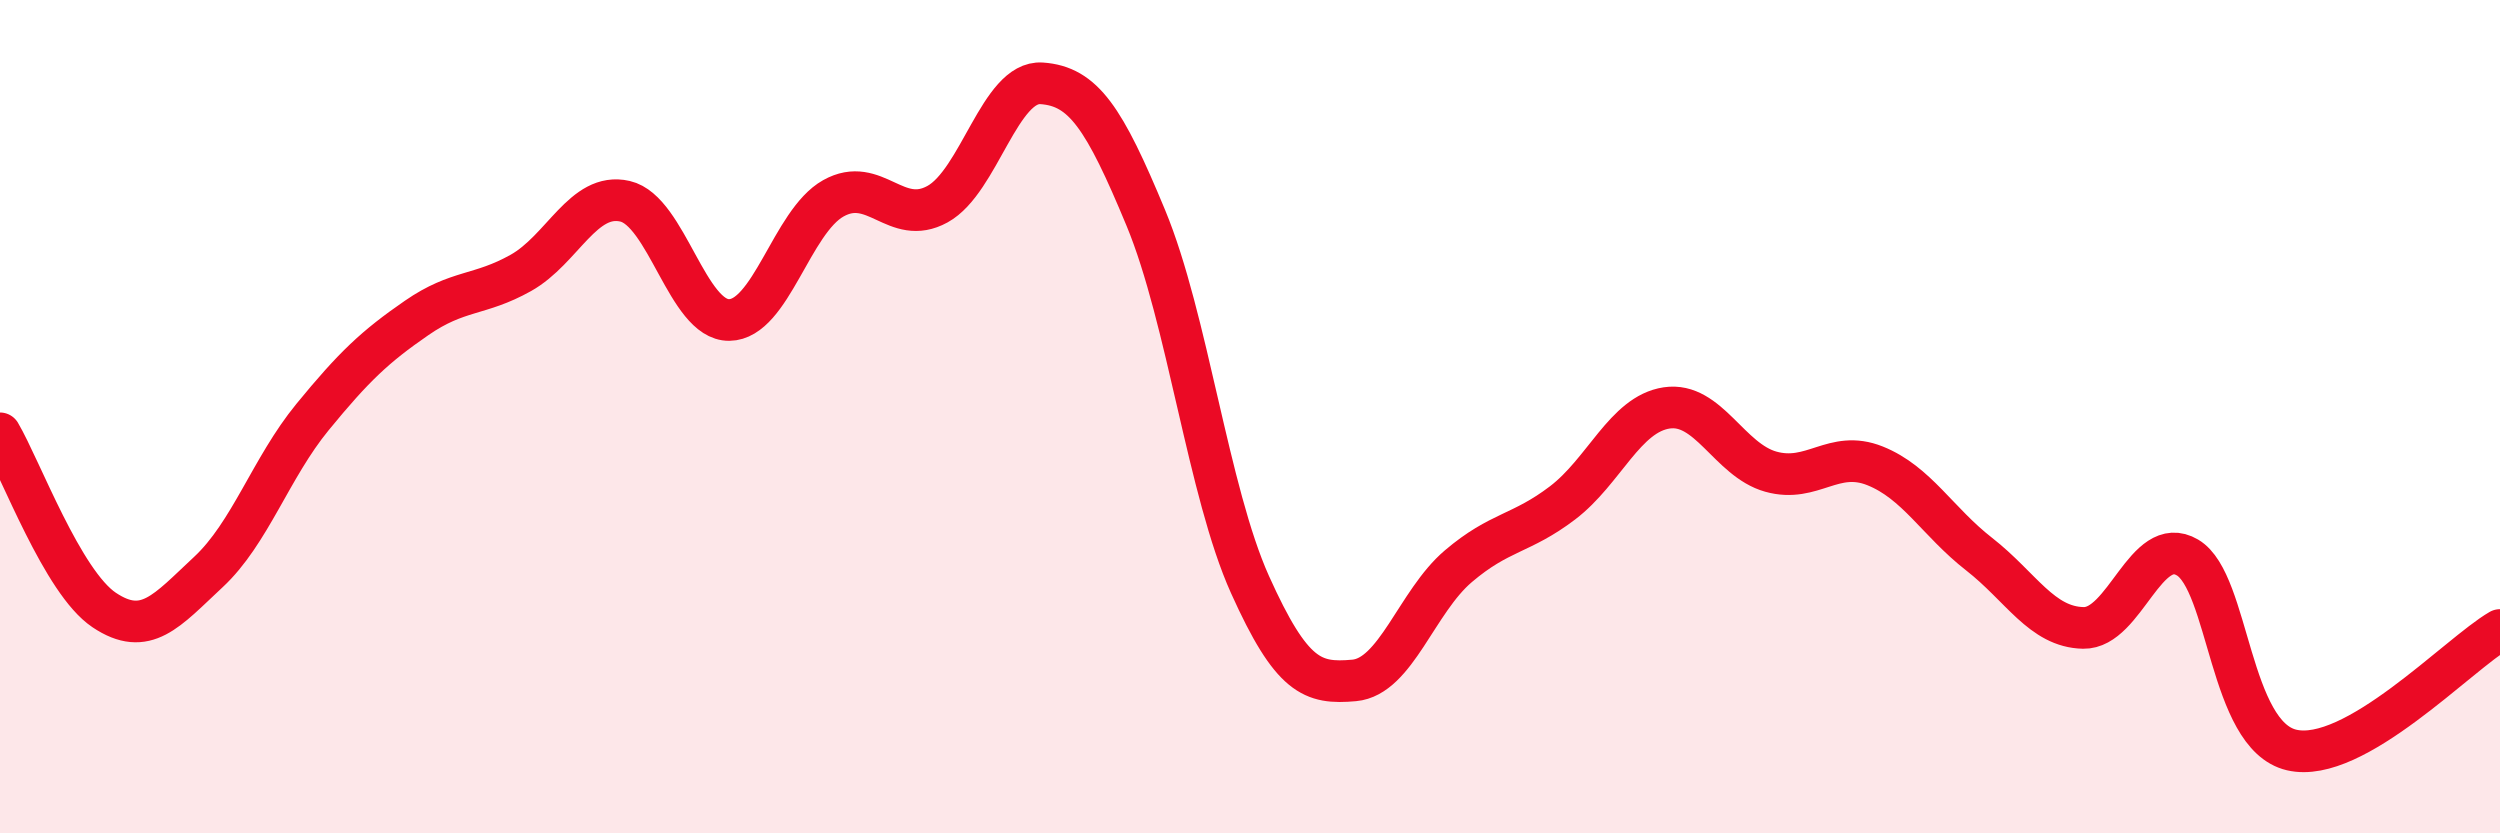
    <svg width="60" height="20" viewBox="0 0 60 20" xmlns="http://www.w3.org/2000/svg">
      <path
        d="M 0,10.4 C 0.5,11.25 1.5,13.97 2.5,14.64 C 3.5,15.31 4,14.66 5,13.73 C 6,12.8 6.5,11.23 7.5,10.01 C 8.5,8.79 9,8.32 10,7.63 C 11,6.94 11.5,7.11 12.5,6.55 C 13.5,5.99 14,4.6 15,4.83 C 16,5.06 16.5,7.69 17.5,7.68 C 18.5,7.67 19,5.32 20,4.76 C 21,4.2 21.5,5.45 22.5,4.9 C 23.5,4.35 24,1.93 25,2 C 26,2.07 26.5,2.82 27.5,5.23 C 28.5,7.64 29,11.81 30,14.03 C 31,16.25 31.5,16.42 32.5,16.33 C 33.5,16.24 34,14.44 35,13.59 C 36,12.74 36.5,12.83 37.5,12.07 C 38.5,11.31 39,9.94 40,9.79 C 41,9.64 41.5,11.04 42.5,11.32 C 43.5,11.6 44,10.78 45,11.18 C 46,11.58 46.5,12.52 47.5,13.3 C 48.5,14.08 49,15.05 50,15.07 C 51,15.09 51.5,12.79 52.5,13.38 C 53.5,13.97 53.5,17.65 55,18 C 56.5,18.35 59,15.7 60,15.12L60 20L0 20Z"
        fill="#EB0A25"
        opacity="0.1"
        stroke-linecap="round"
        stroke-linejoin="round"
      />
      <path
        d="M 0,10.4 C 0.5,11.25 1.5,13.97 2.5,14.64 C 3.5,15.31 4,14.66 5,13.73 C 6,12.8 6.5,11.23 7.5,10.01 C 8.5,8.79 9,8.32 10,7.63 C 11,6.94 11.5,7.11 12.5,6.55 C 13.5,5.99 14,4.6 15,4.83 C 16,5.06 16.5,7.69 17.5,7.68 C 18.5,7.67 19,5.32 20,4.76 C 21,4.2 21.5,5.45 22.5,4.9 C 23.5,4.35 24,1.93 25,2 C 26,2.07 26.5,2.82 27.5,5.23 C 28.5,7.64 29,11.81 30,14.03 C 31,16.25 31.5,16.42 32.5,16.33 C 33.5,16.24 34,14.44 35,13.59 C 36,12.74 36.5,12.83 37.5,12.07 C 38.5,11.31 39,9.94 40,9.79 C 41,9.64 41.5,11.04 42.5,11.32 C 43.5,11.6 44,10.78 45,11.18 C 46,11.58 46.5,12.52 47.5,13.3 C 48.5,14.08 49,15.05 50,15.07 C 51,15.09 51.5,12.79 52.5,13.38 C 53.5,13.97 53.5,17.65 55,18 C 56.5,18.35 59,15.7 60,15.12"
        stroke="#EB0A25"
        stroke-width="1"
        fill="none"
        stroke-linecap="round"
        stroke-linejoin="round"
      />
    </svg>
  